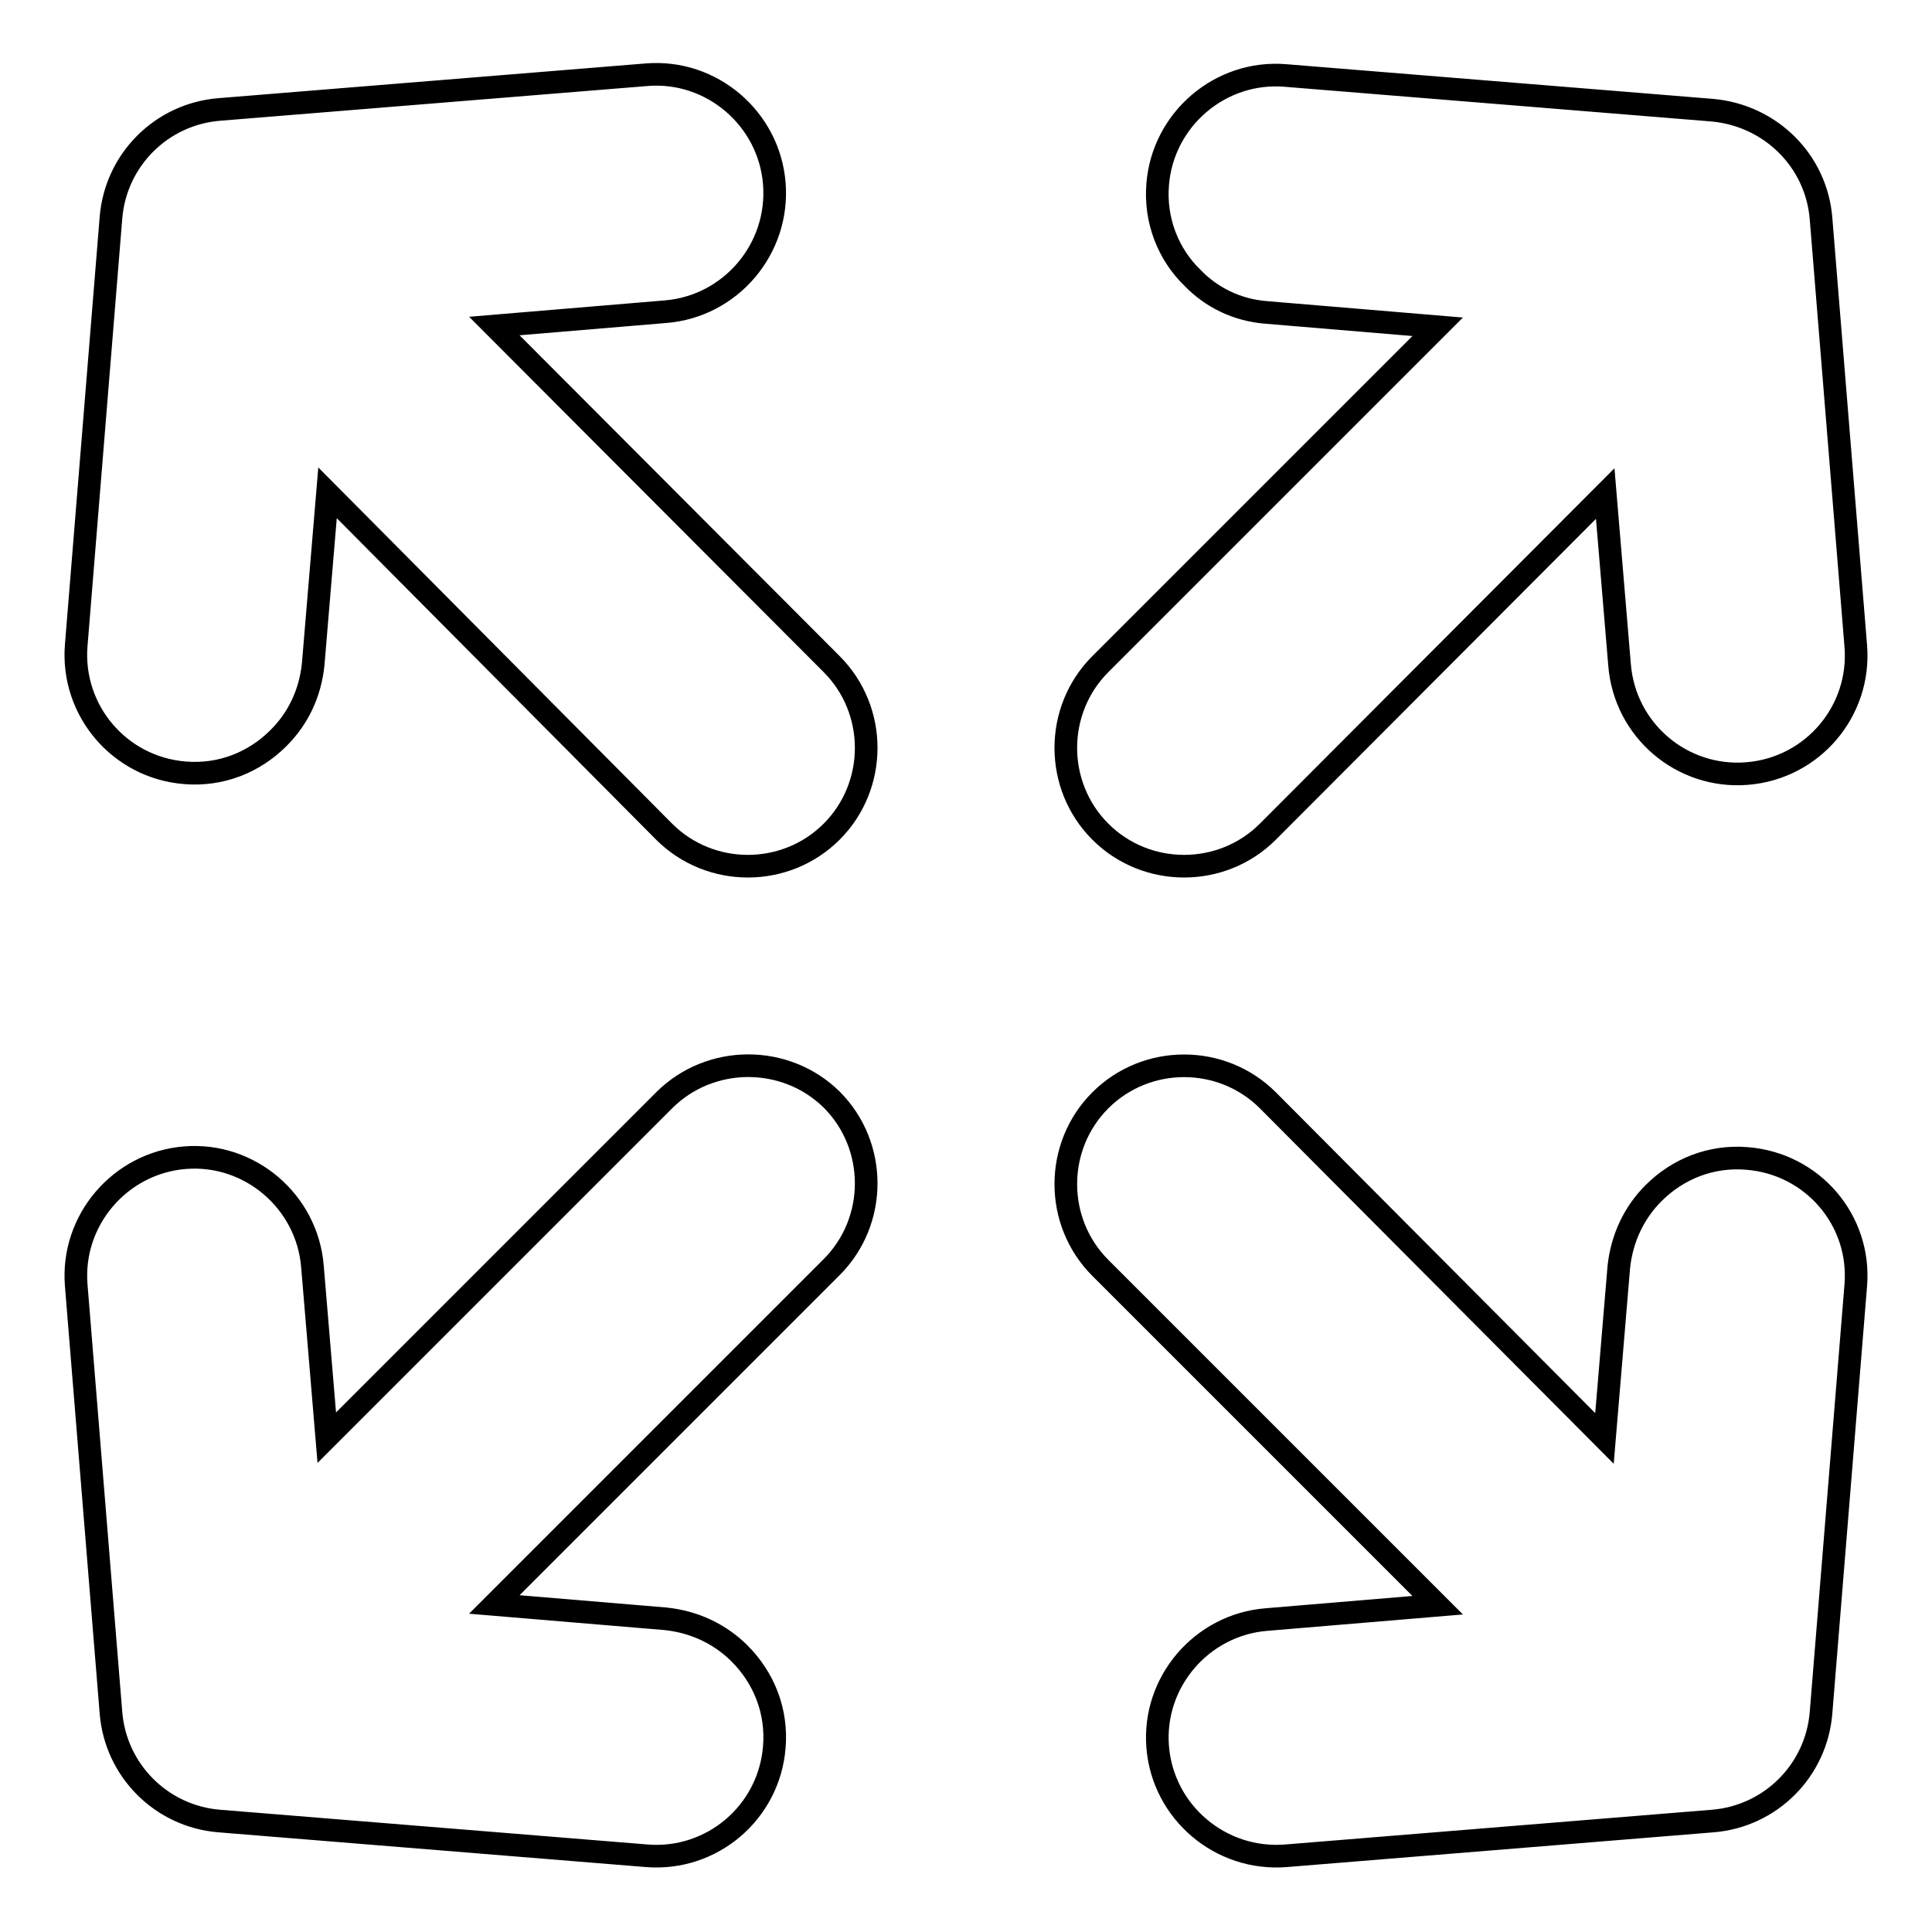 <?xml version="1.0" encoding="utf-8"?>
<!-- Svg Vector Icons : http://www.onlinewebfonts.com/icon -->
<!DOCTYPE svg PUBLIC "-//W3C//DTD SVG 1.1//EN" "http://www.w3.org/Graphics/SVG/1.1/DTD/svg11.dtd">
<svg version="1.1" xmlns="http://www.w3.org/2000/svg" xmlns:xlink="http://www.w3.org/1999/xlink" x="0px" y="0px" viewBox="0 0 256 256" enable-background="new 0 0 256 256" xml:space="preserve">
<g><g><path stroke-width="3" fill-opacity="0" stroke="#000000"  d="M145.8,110.2c-6.1-6.1-6.1-16.1,0-22.2l44.7-44.7l-22.7-1.9c-3.9-0.3-7.3-2-9.8-4.6c-3.2-3.1-5-7.6-4.6-12.4c0.7-8.6,8.3-15.1,16.9-14.4l56.6,4.6c7.7,0.7,13.8,6.7,14.4,14.4l4.6,56.6c0.7,8.6-5.7,16.2-14.4,16.9c-8.6,0.7-16.2-5.7-16.9-14.4l-1.9-22.7L168,110.2C161.9,116.3,151.9,116.3,145.8,110.2z M88,145.8l-44.7,44.7l-1.9-22.7c-0.7-8.6-8.3-15.1-16.9-14.4c-8.6,0.7-15.1,8.3-14.4,16.9l4.6,56.6c0.6,7.7,6.7,13.8,14.4,14.4l56.6,4.6c8.6,0.7,16.2-5.7,16.9-14.4c0.4-4.8-1.4-9.2-4.6-12.4c-2.6-2.6-6-4.2-9.8-4.6l-22.7-1.9l44.7-44.7c6.1-6.1,6.1-16.1,0-22.2C104.1,139.7,94.1,139.7,88,145.8z M231.5,153.5c-4.8-0.4-9.2,1.4-12.4,4.6c-2.6,2.6-4.2,6-4.6,9.8l-1.9,22.7L168,145.8c-6.1-6.1-16.1-6.1-22.2,0c-6.1,6.1-6.1,16.1,0,22.2l44.7,44.7l-22.7,1.9c-8.6,0.7-15.1,8.3-14.4,16.9c0.7,8.6,8.3,15.1,17,14.4l56.5-4.6c7.7-0.6,13.8-6.7,14.4-14.4l4.6-56.6C246.6,161.7,240.2,154.2,231.5,153.5z M65.5,43.2l22.7-1.9c8.6-0.7,15.1-8.3,14.4-17c-0.7-8.6-8.3-15.1-16.9-14.4l-56.6,4.6c-7.7,0.6-13.8,6.7-14.4,14.4l-4.6,56.6c-0.7,8.6,5.7,16.2,14.4,16.9c4.8,0.4,9.2-1.4,12.4-4.6c2.6-2.6,4.2-5.9,4.6-9.8l1.9-22.7L88,110.2c6.1,6.1,16.1,6.1,22.2,0c6.1-6.1,6.1-16.1,0-22.2L65.5,43.2z"/></g></g>
</svg>